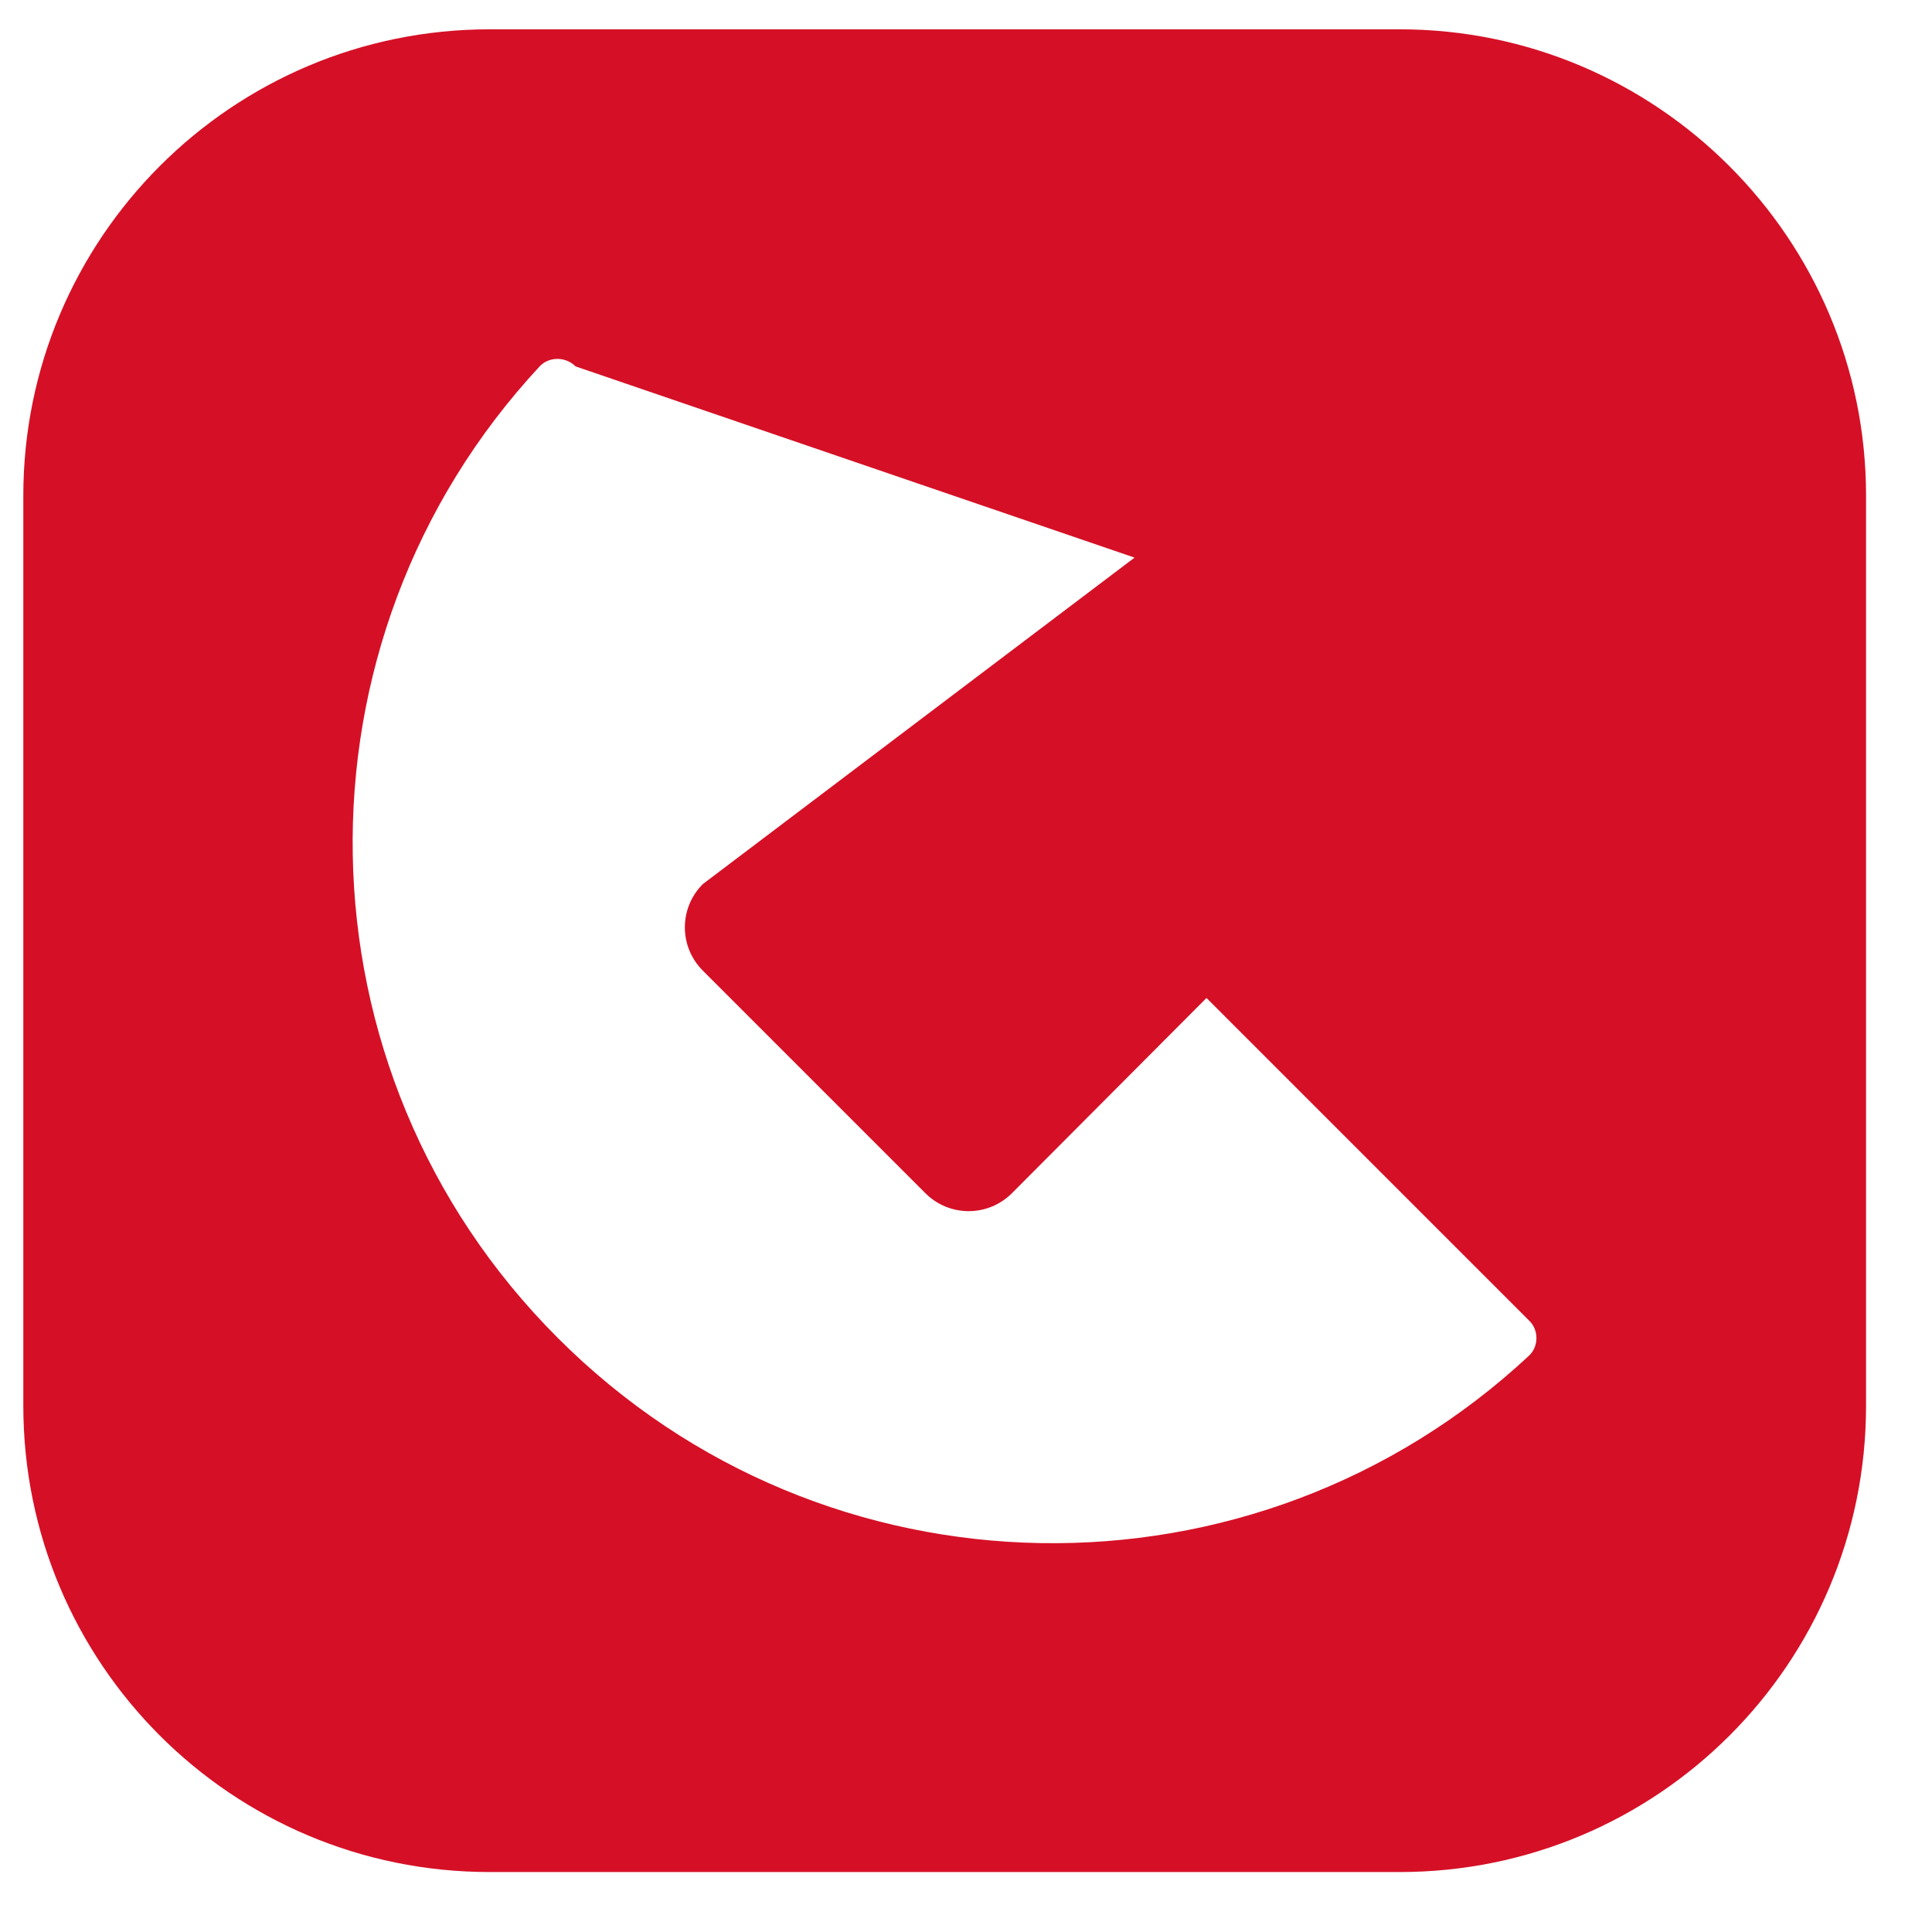 <svg width="29" height="29" viewBox="0 0 29 29" fill="none" xmlns="http://www.w3.org/2000/svg">
<path d="M21.01 0.44H7.35C3.48 0.44 0.35 3.58 0.35 7.44V21.1C0.35 24.97 3.48 28.1 7.35 28.1H21.01C24.88 28.1 28.01 24.97 28.01 21.1V7.44C28.01 3.58 24.87 0.44 21.01 0.44ZM22.95 20.35C18.83 24.19 12.38 24.1 8.37 20.08C4.36 16.07 4.27 9.62 8.1 5.5C8.24 5.35 8.49 5.35 8.64 5.5L17.03 8.37L10.55 13.27C10.19 13.63 10.19 14.21 10.55 14.57L13.89 17.91C14.25 18.27 14.83 18.27 15.19 17.91L18.11 14.98L22.95 19.82C23.1 19.96 23.1 20.21 22.95 20.35Z" fill="#D51026"/>
</svg>
